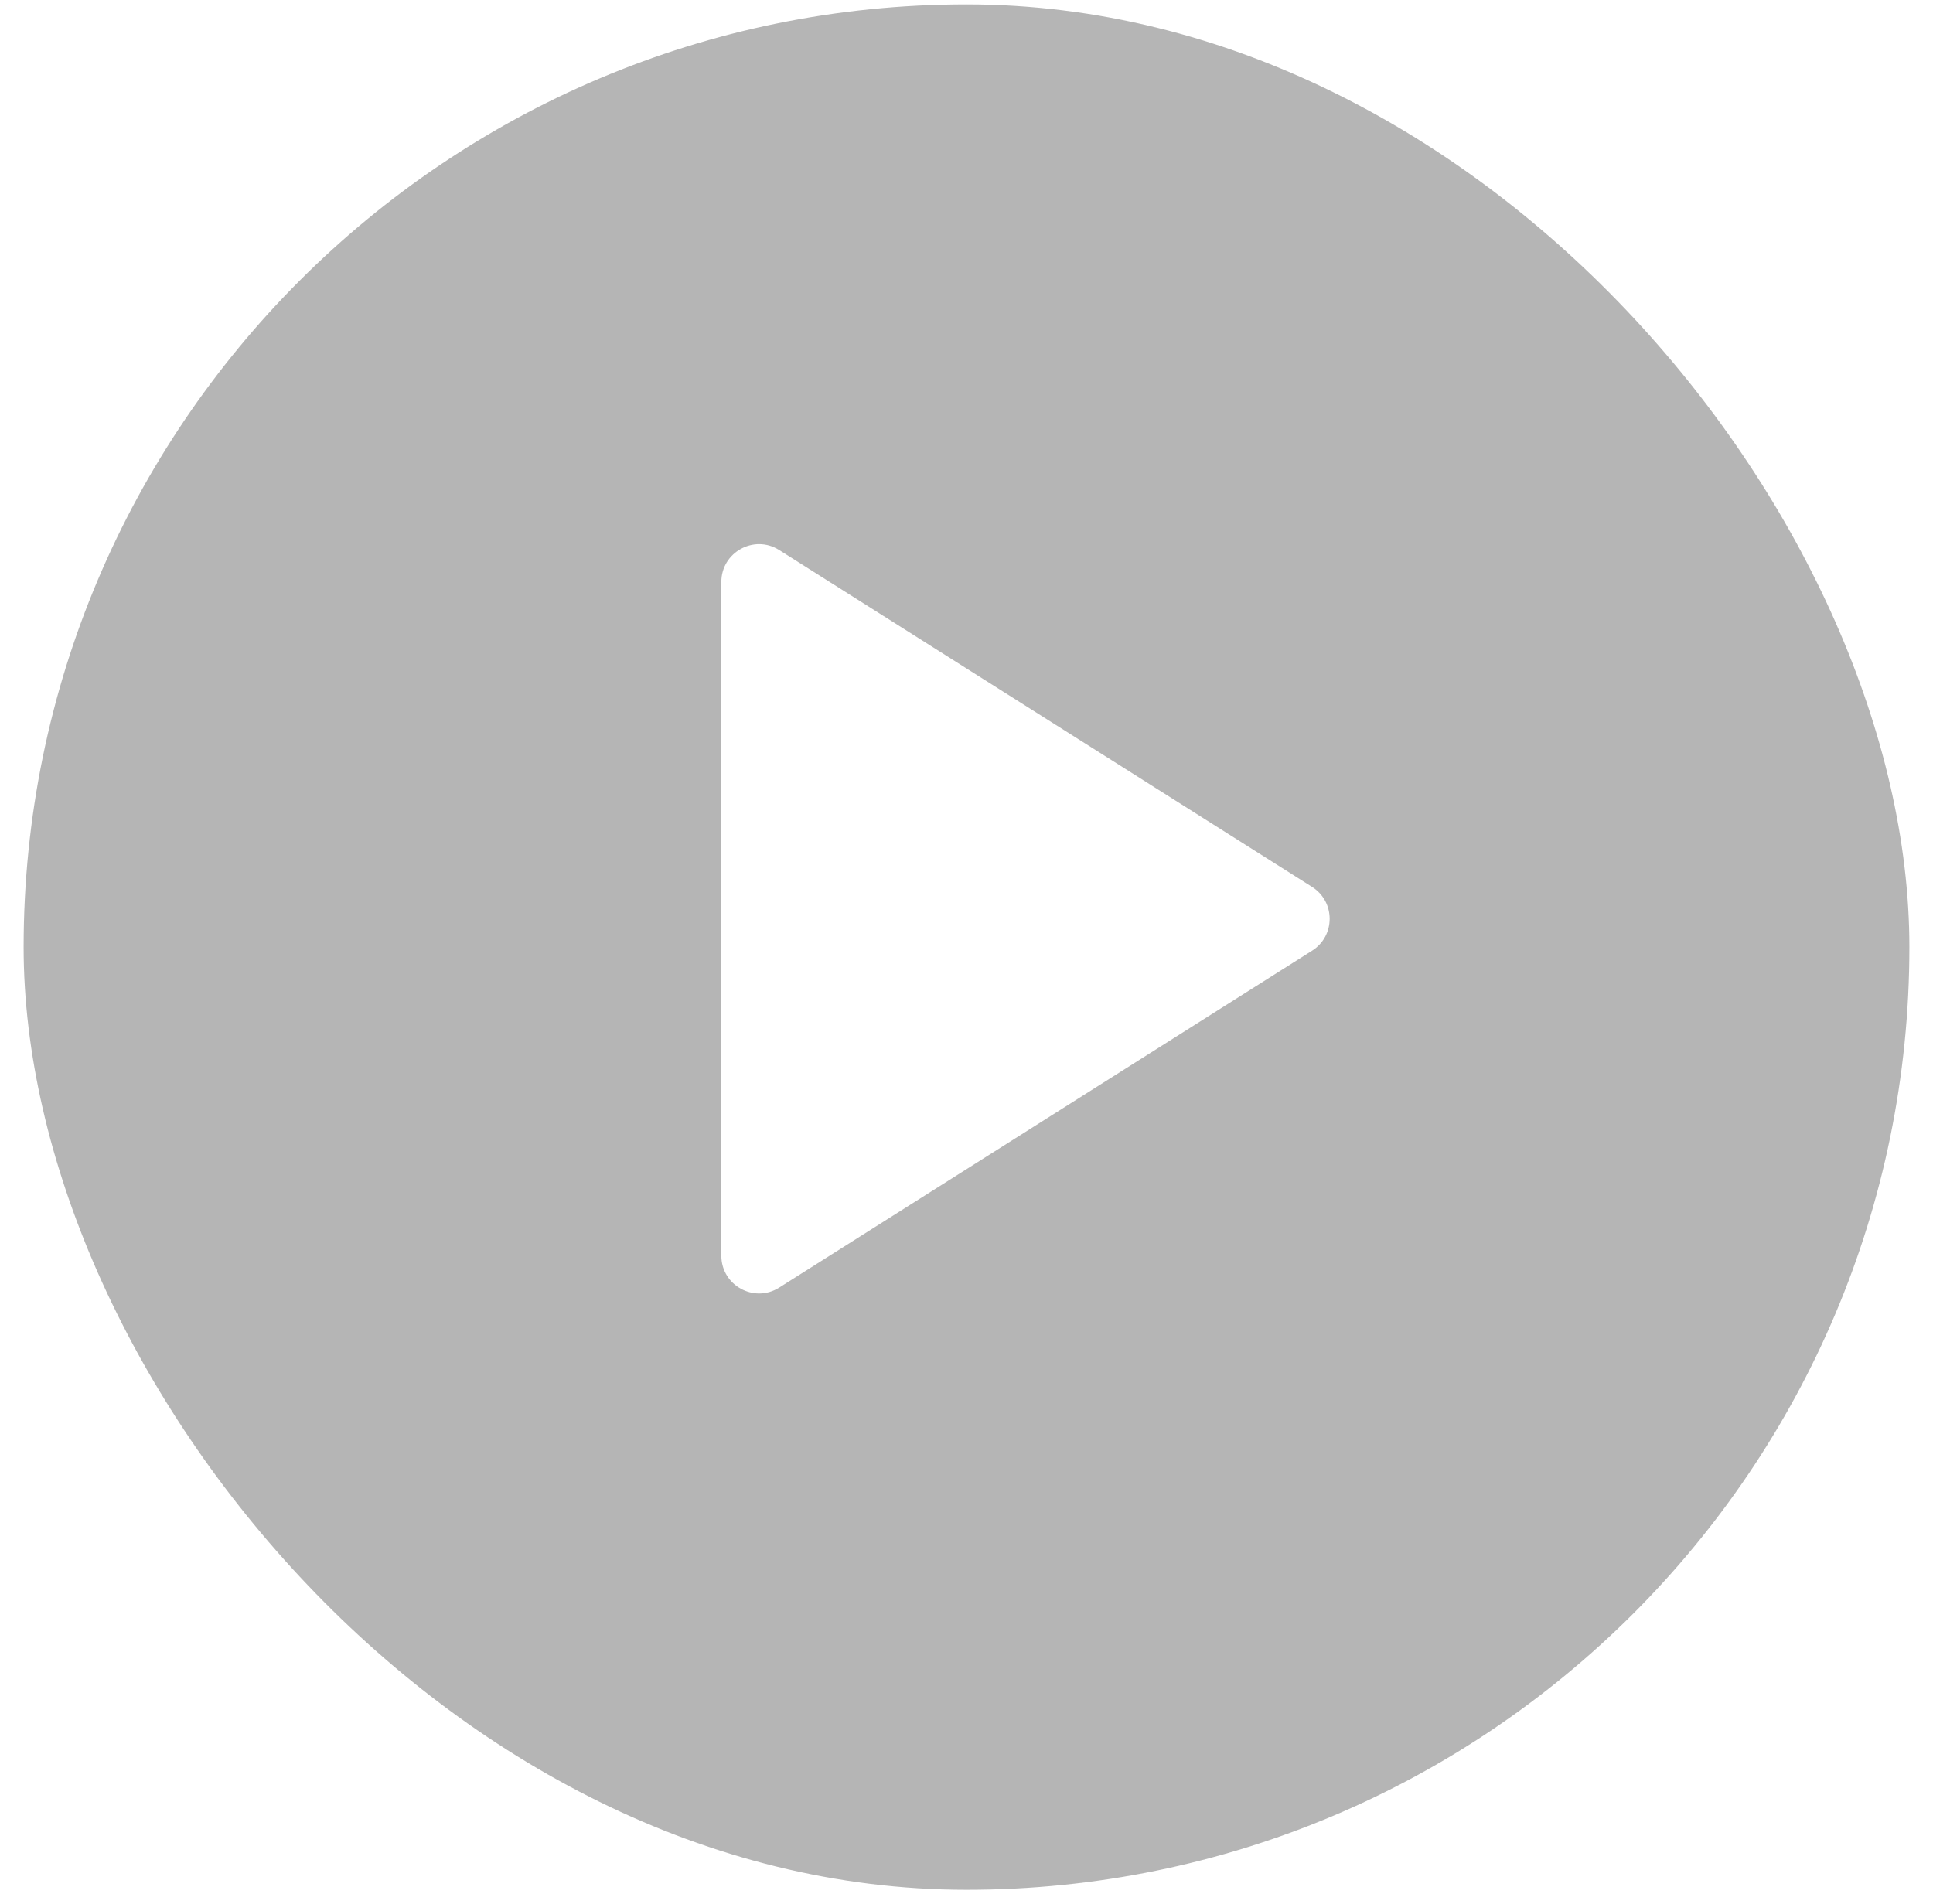 <svg width="68" height="67" viewBox="0 0 68 67" fill="none" xmlns="http://www.w3.org/2000/svg">
<g filter="url(#filter0_b_197_430)">
<rect x="0.831" y="0.155" width="66.338" height="66.338" rx="33.169" fill="#090909" fill-opacity="0.3"/>
<path d="M27.412 19.354C26.529 18.795 25.376 19.43 25.376 20.475V44.183C25.376 45.228 26.529 45.863 27.412 45.304L46.158 33.45C46.981 32.929 46.981 31.728 46.158 31.207L27.412 19.354Z" fill="white"/>
</g>
<defs>
<filter id="filter0_b_197_430" x="-11.169" y="-11.845" width="90.338" height="90.338" filterUnits="userSpaceOnUse" color-interpolation-filters="sRGB">
<feFlood flood-opacity="0" result="BackgroundImageFix"/>
<feGaussianBlur in="BackgroundImageFix" stdDeviation="6"/>
<feComposite in2="SourceAlpha" operator="in" result="effect1_backgroundBlur_197_430"/>
<feBlend mode="normal" in="SourceGraphic" in2="effect1_backgroundBlur_197_430" result="shape"/>
</filter>
</defs>
</svg>
